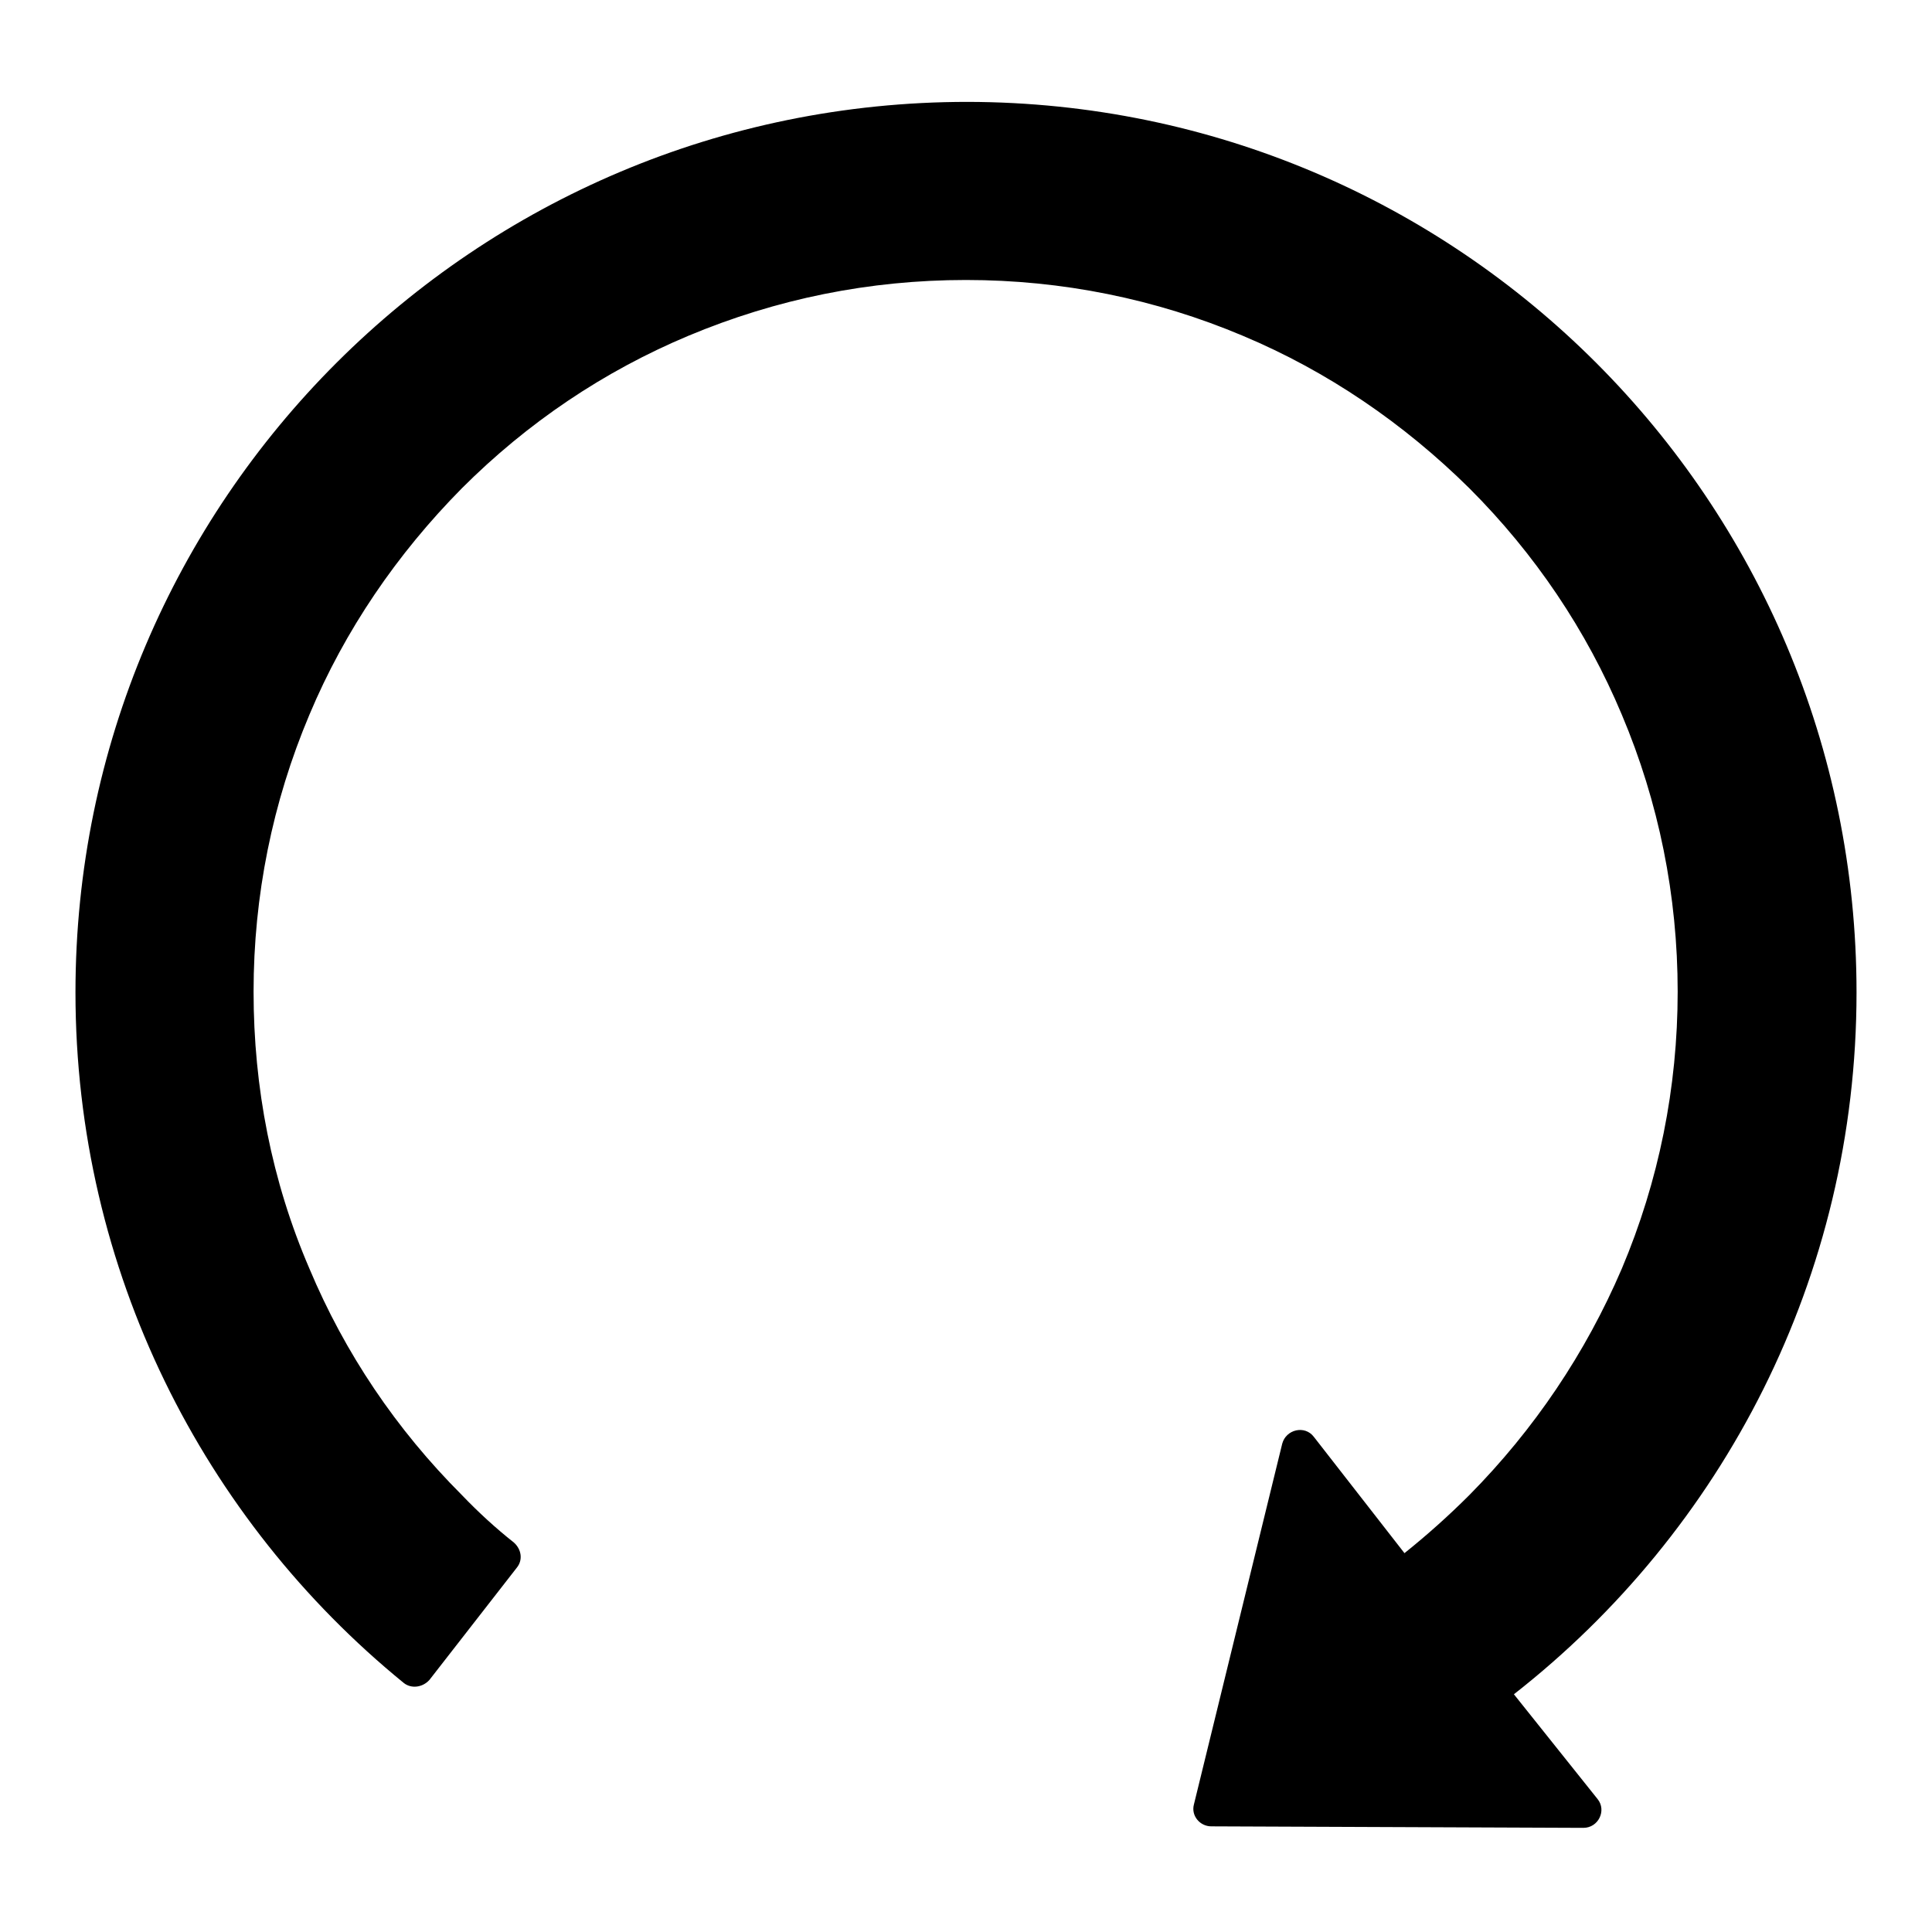 <?xml version="1.0" encoding="utf-8"?>
<!-- Svg Vector Icons : http://www.onlinewebfonts.com/icon -->
<!DOCTYPE svg PUBLIC "-//W3C//DTD SVG 1.1//EN" "http://www.w3.org/Graphics/SVG/1.1/DTD/svg11.dtd">
<svg version="1.1" xmlns="http://www.w3.org/2000/svg" xmlns:xlink="http://www.w3.org/1999/xlink" x="0px" y="0px" viewBox="0 0 256 256" enable-background="new 0 0 256 256" xml:space="preserve">
<g> <path fill="#000000" d="M200.6,224.5c27.6-21.6,45.4-55.2,45.4-93c0-65.2-52.7-117.9-117.8-118C62.9,13.5,10,66.3,10,131.5 c0,36.9,17,69.9,43.5,91.5c1,0.8,2.5,0.6,3.4-0.4l11.6-14.9c0.8-1,0.6-2.4-0.4-3.3c-2.4-1.9-4.7-4-6.9-6.3 c-8.7-8.7-15.5-18.8-20.2-30c-5-11.6-7.4-24-7.4-36.7c0-12.7,2.5-25.1,7.4-36.7c4.7-11.2,11.6-21.3,20.2-30 c8.7-8.7,18.8-15.5,30-20.2c11.7-4.9,24-7.4,36.8-7.4c12.7,0,25.1,2.5,36.7,7.4c11.2,4.7,21.3,11.6,30,20.2 c8.7,8.7,15.5,18.8,20.2,30c4.9,11.6,7.4,24,7.4,36.7c0,12.7-2.5,25.1-7.4,36.7c-4.8,11.2-11.6,21.3-20.2,30 c-2.7,2.7-5.6,5.3-8.6,7.7l-12-15.4c-1.2-1.6-3.7-1-4.2,0.9l-11.7,47.8c-0.4,1.5,0.8,2.9,2.3,2.9l49.3,0.2c2,0,3.1-2.3,1.9-3.8 L200.6,224.5L200.6,224.5z"/></g>
</svg>